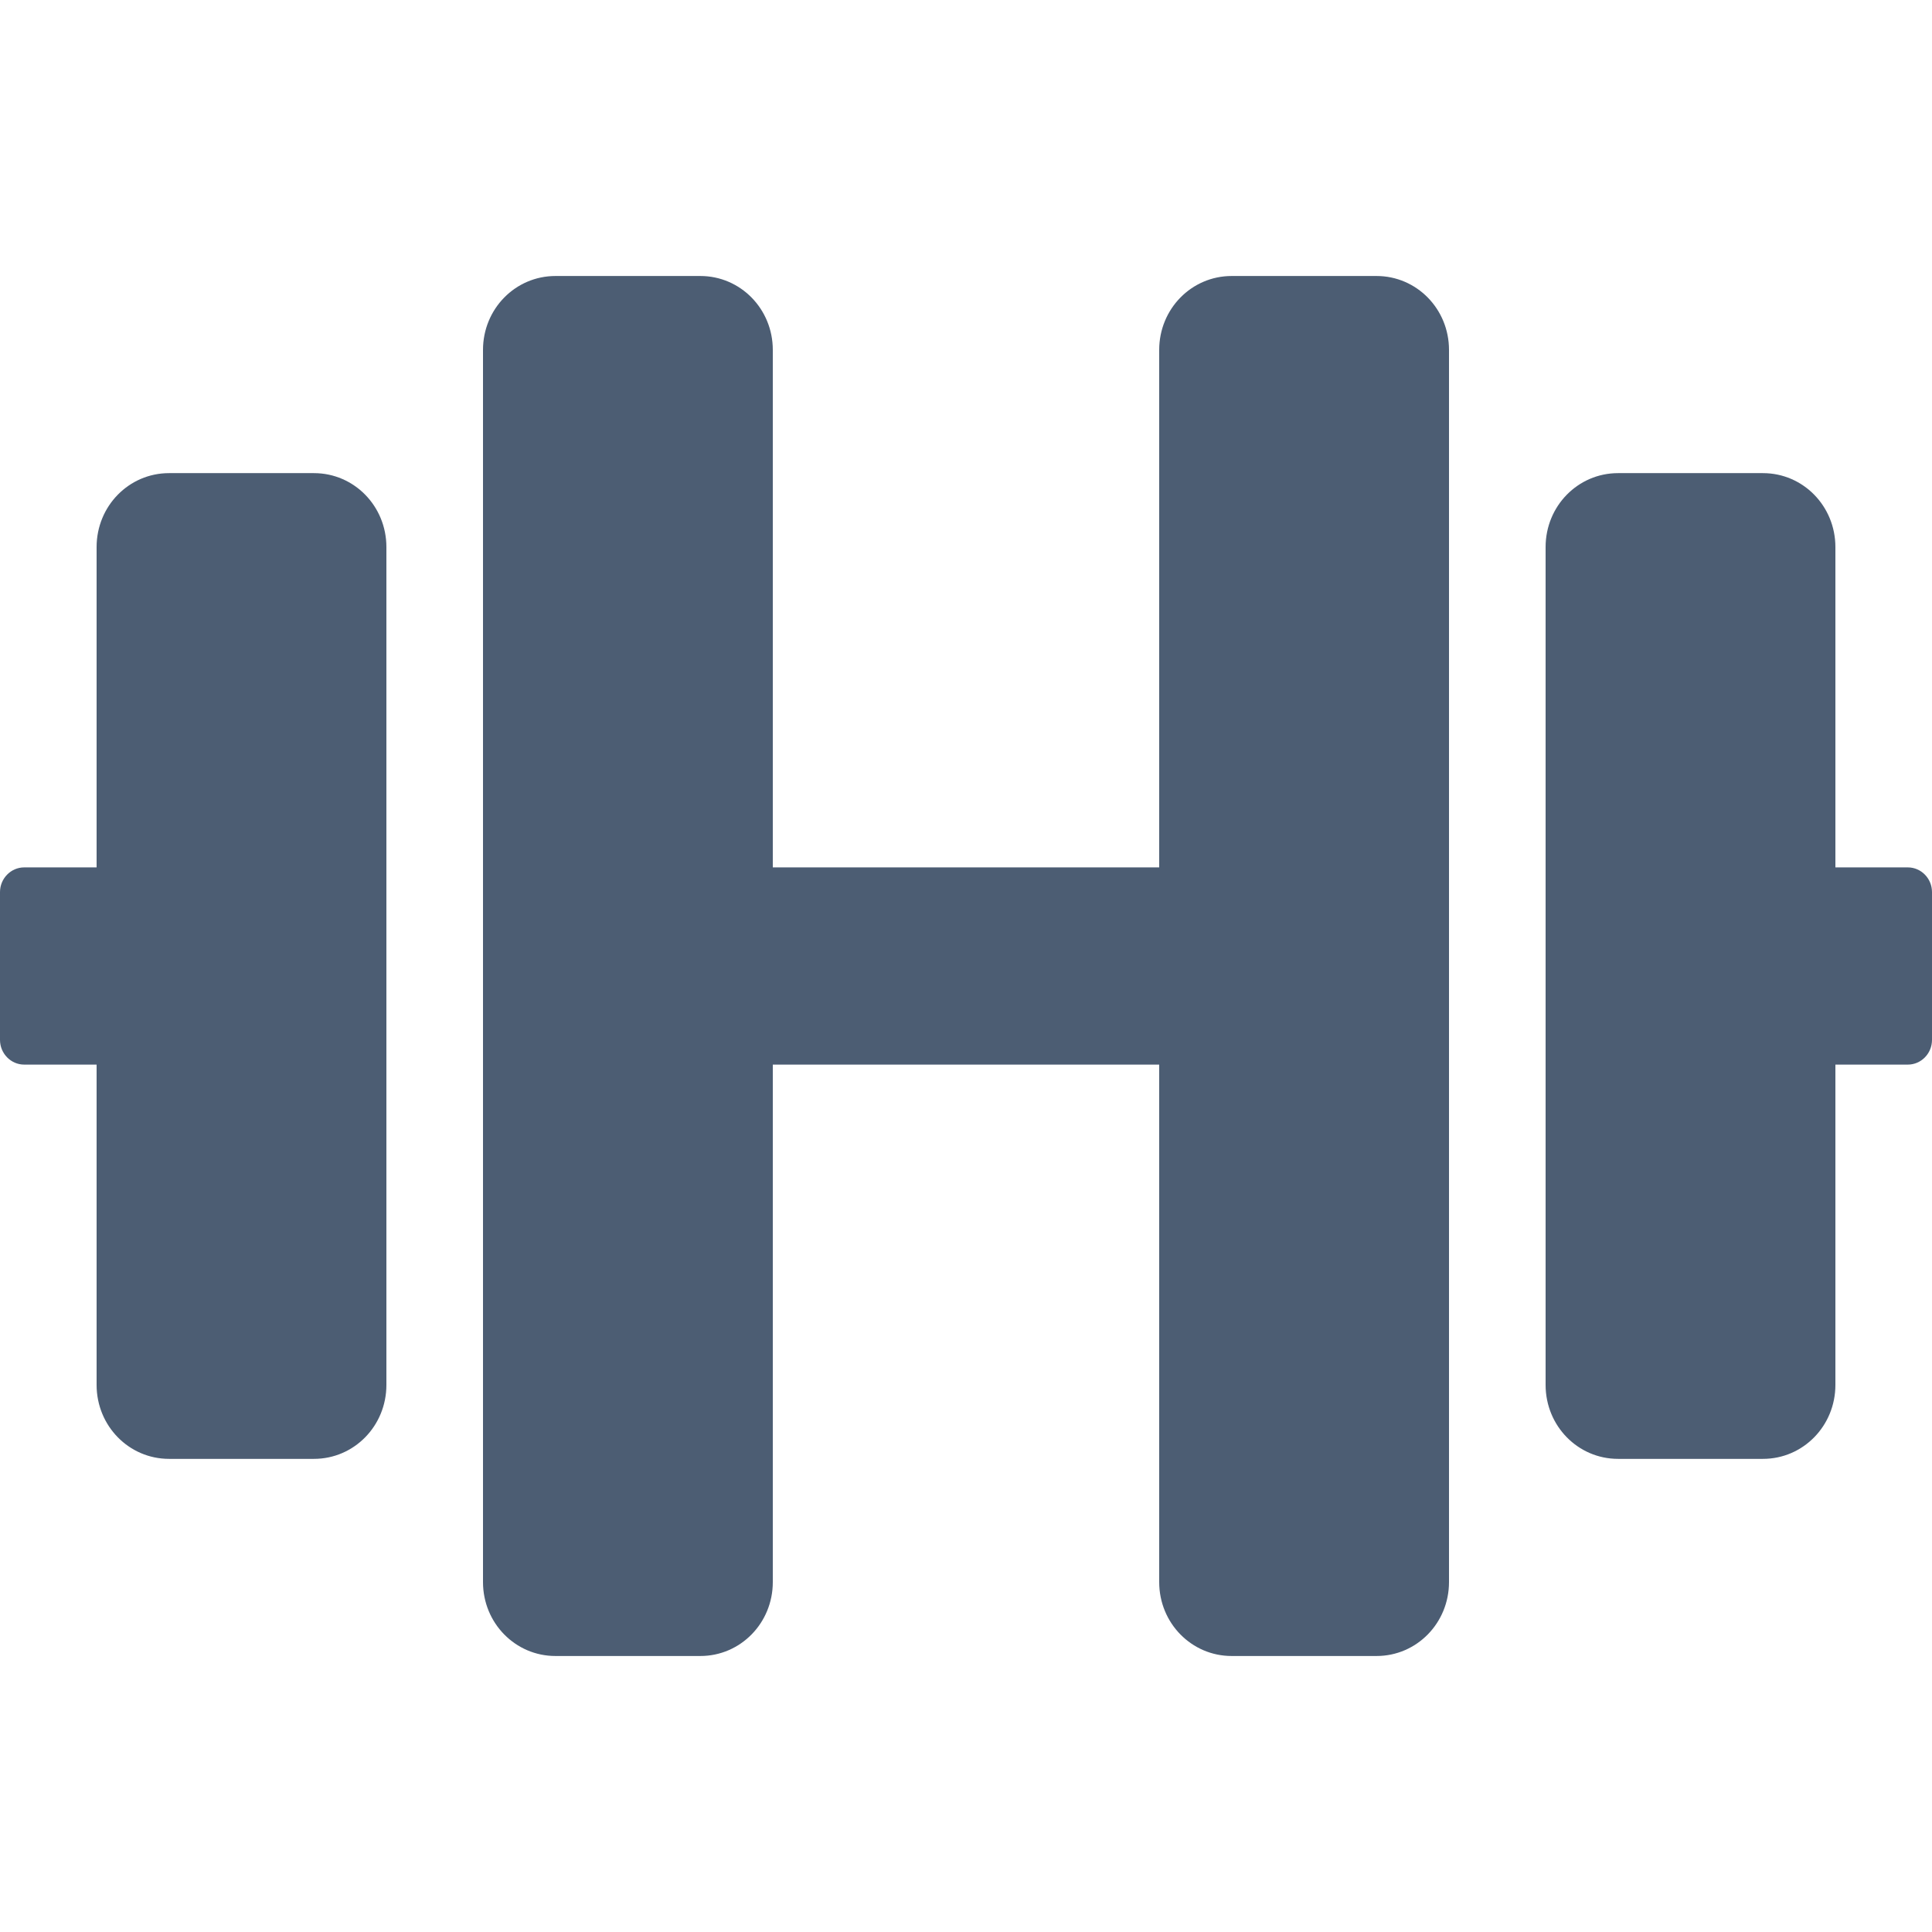 <?xml version="1.0" encoding="UTF-8"?>
<svg width="28px" height="28px" viewBox="0 0 28 28" version="1.1" xmlns="http://www.w3.org/2000/svg" xmlns:xlink="http://www.w3.org/1999/xlink">
    <!-- Generator: Sketch 60.1 (88133) - https://sketch.com -->
    <title>sport_hall</title>
    <desc>Created with Sketch.</desc>
    <g id="sport_hall" stroke="none" stroke-width="1" fill="none" fill-rule="evenodd">
        <path d="M4.55,6.857 L2.45,6.857 C1.868,6.857 1.4,7.335 1.4,7.929 L1.4,12.571 L0.35,12.571 C0.158,12.571 0,12.732 0,12.929 L0,15.071 C0,15.268 0.158,15.429 0.35,15.429 L1.4,15.429 L1.4,20.071 C1.4,20.665 1.868,21.143 2.45,21.143 L4.55,21.143 C5.132,21.143 5.6,20.665 5.6,20.071 L5.6,7.929 C5.6,7.335 5.132,6.857 4.55,6.857 Z M27.65,12.571 L26.6,12.571 L26.6,7.929 C26.6,7.335 26.132,6.857 25.55,6.857 L23.45,6.857 C22.868,6.857 22.4,7.335 22.4,7.929 L22.4,20.071 C22.4,20.665 22.868,21.143 23.45,21.143 L25.55,21.143 C26.132,21.143 26.6,20.665 26.6,20.071 L26.6,15.429 L27.65,15.429 C27.843,15.429 28,15.268 28,15.071 L28,12.929 C28,12.732 27.843,12.571 27.65,12.571 Z M19.95,4 L17.85,4 C17.268,4 16.8,4.478 16.8,5.071 L16.8,12.571 L11.2,12.571 L11.2,5.071 C11.2,4.478 10.732,4 10.15,4 L8.05,4 C7.468,4 7,4.478 7,5.071 L7,22.929 C7,23.522 7.468,24 8.05,24 L10.15,24 C10.732,24 11.2,23.522 11.2,22.929 L11.2,15.429 L16.8,15.429 L16.8,22.929 C16.8,23.522 17.268,24 17.85,24 L19.95,24 C20.532,24 21,23.522 21,22.929 L21,5.071 C21,4.478 20.532,4 19.95,4 Z" id="dumbbell" fill="#4C5D73" fill-rule="nonzero"></path>
    </g>
</svg>